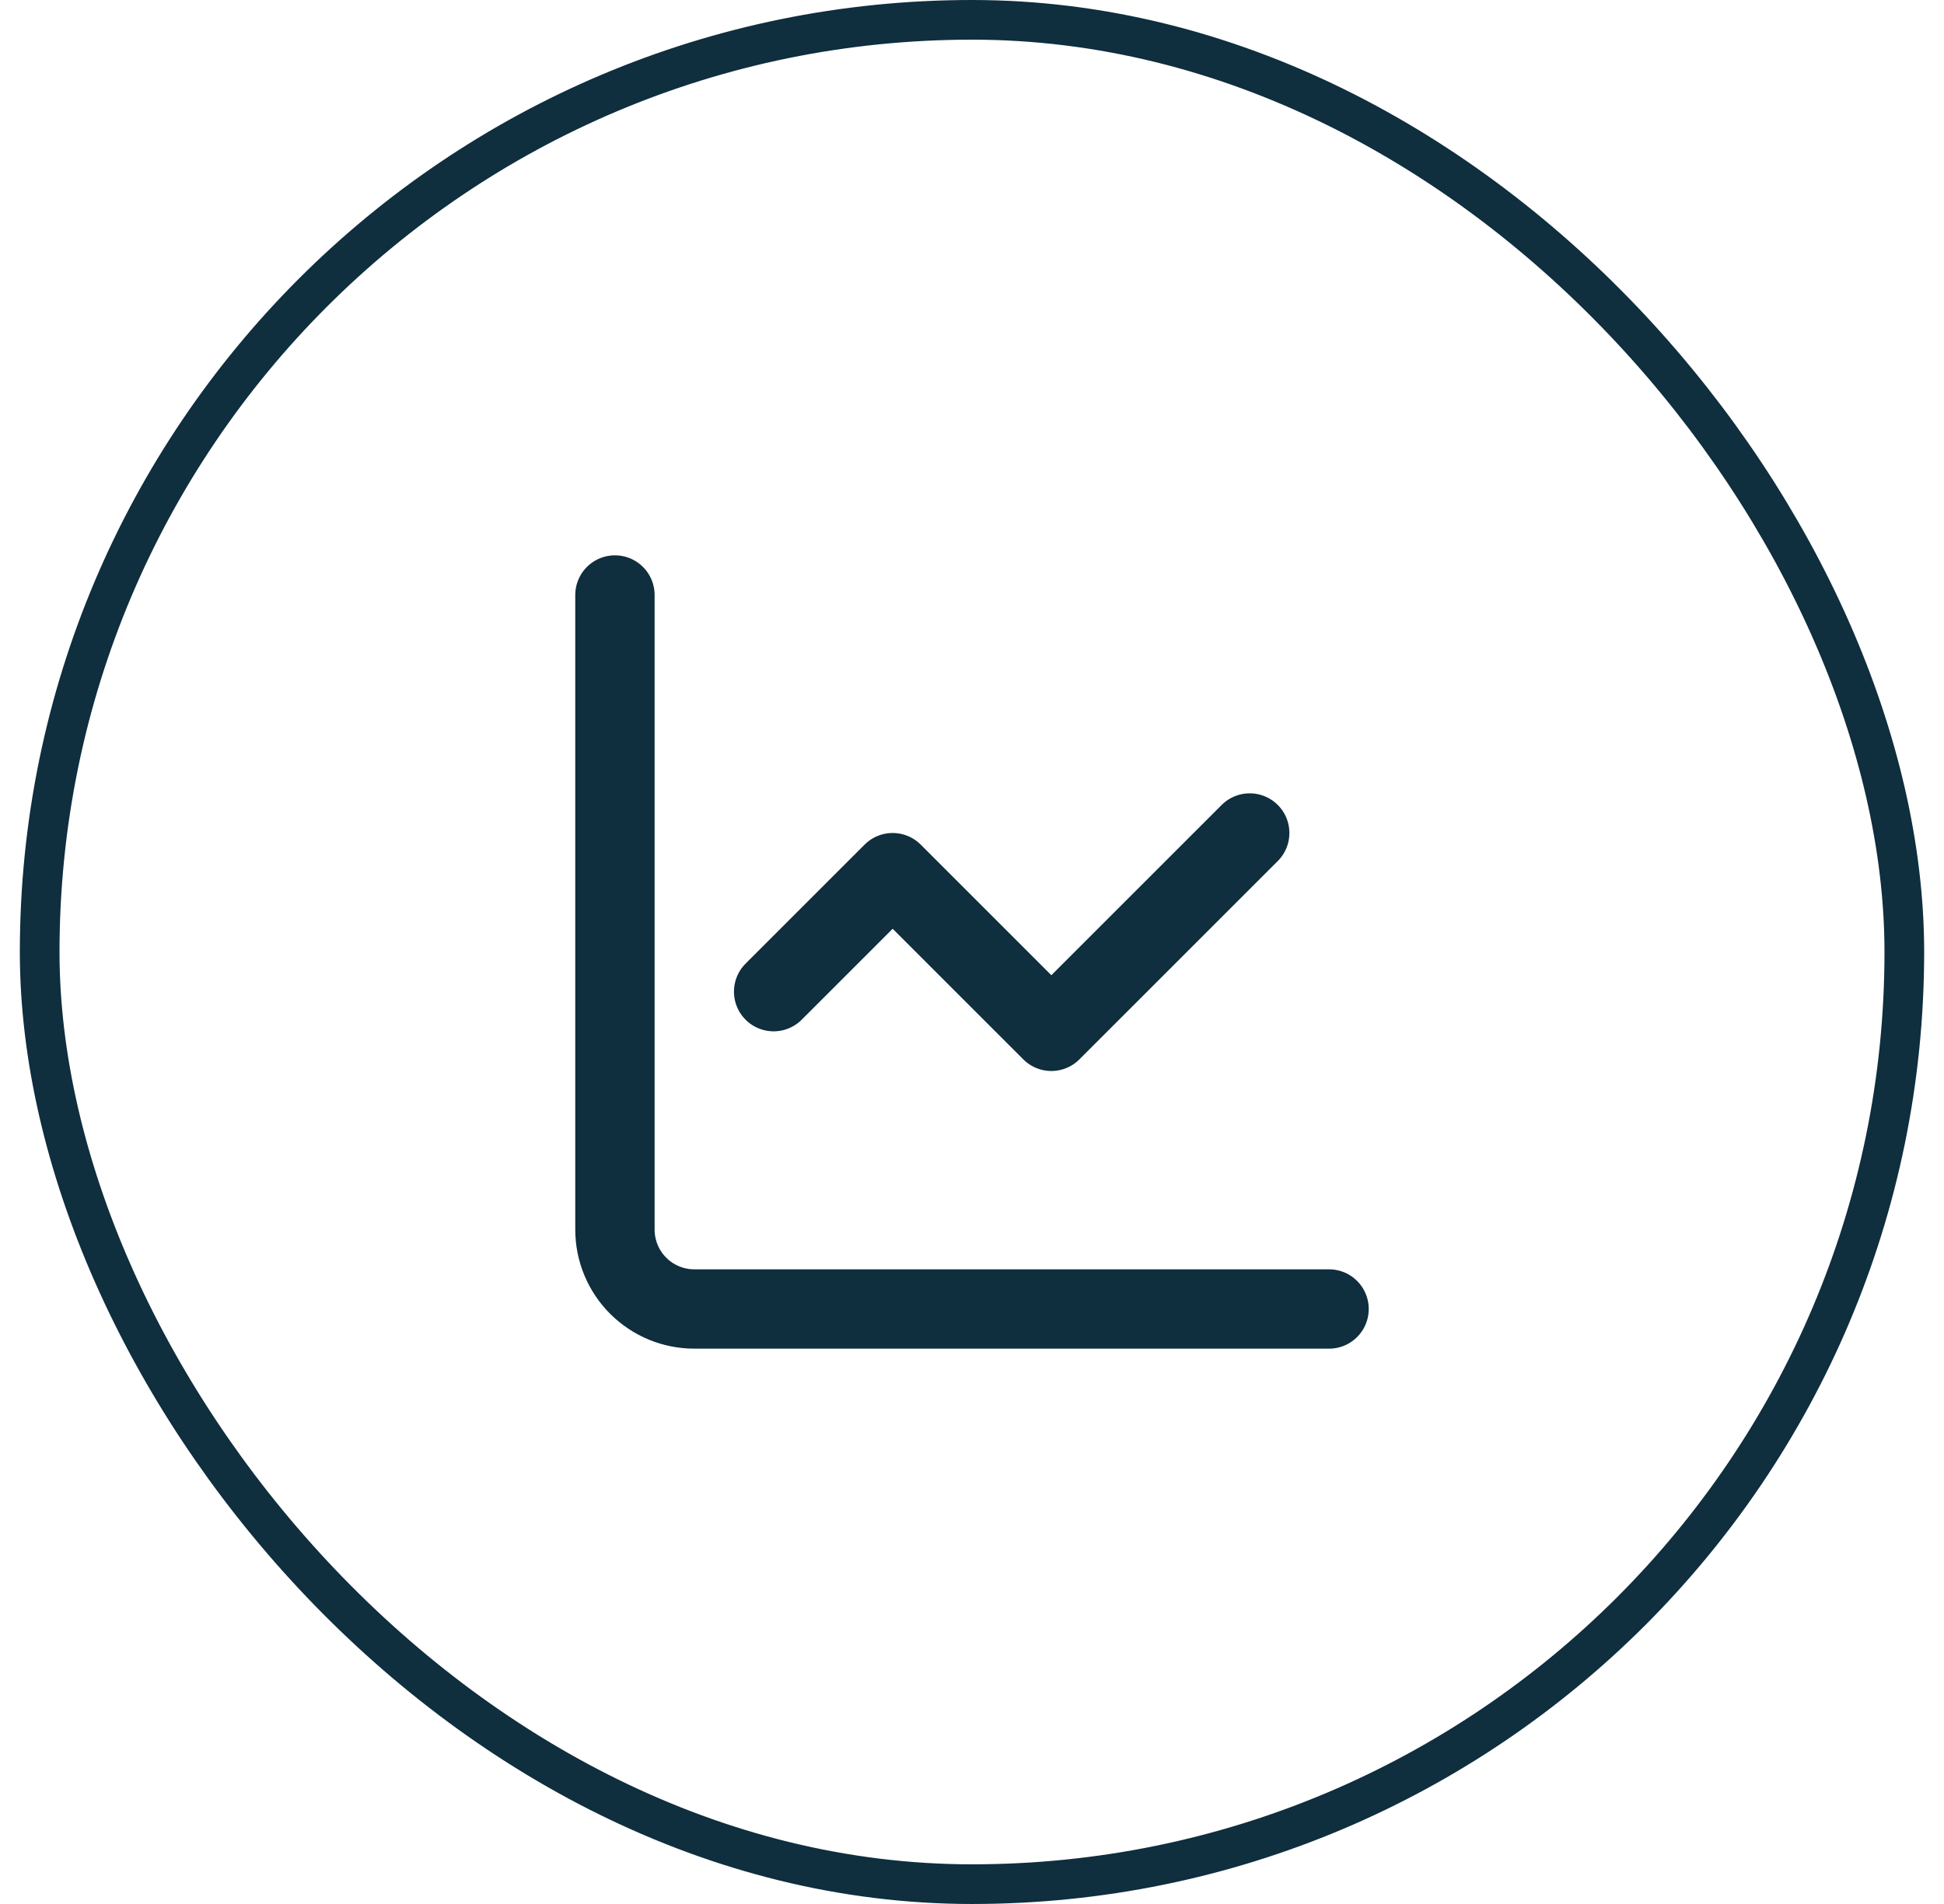 <svg width="49" height="48" viewBox="0 0 49 48" fill="none" xmlns="http://www.w3.org/2000/svg">
<rect x="1" y="0.5" width="47" height="47" rx="23.5" stroke="#0F2E3E"/>
<path d="M15.5 15V31C15.5 31.53 15.711 32.039 16.086 32.414C16.461 32.789 16.97 33 17.5 33H33.5" stroke="#0F2E3E" stroke-width="2" stroke-linecap="round" stroke-linejoin="round"/>
<path d="M31.5 21L26.5 26L22.5 22L19.5 25" stroke="#0F2E3E" stroke-width="2" stroke-linecap="round" stroke-linejoin="round"/>
</svg>
